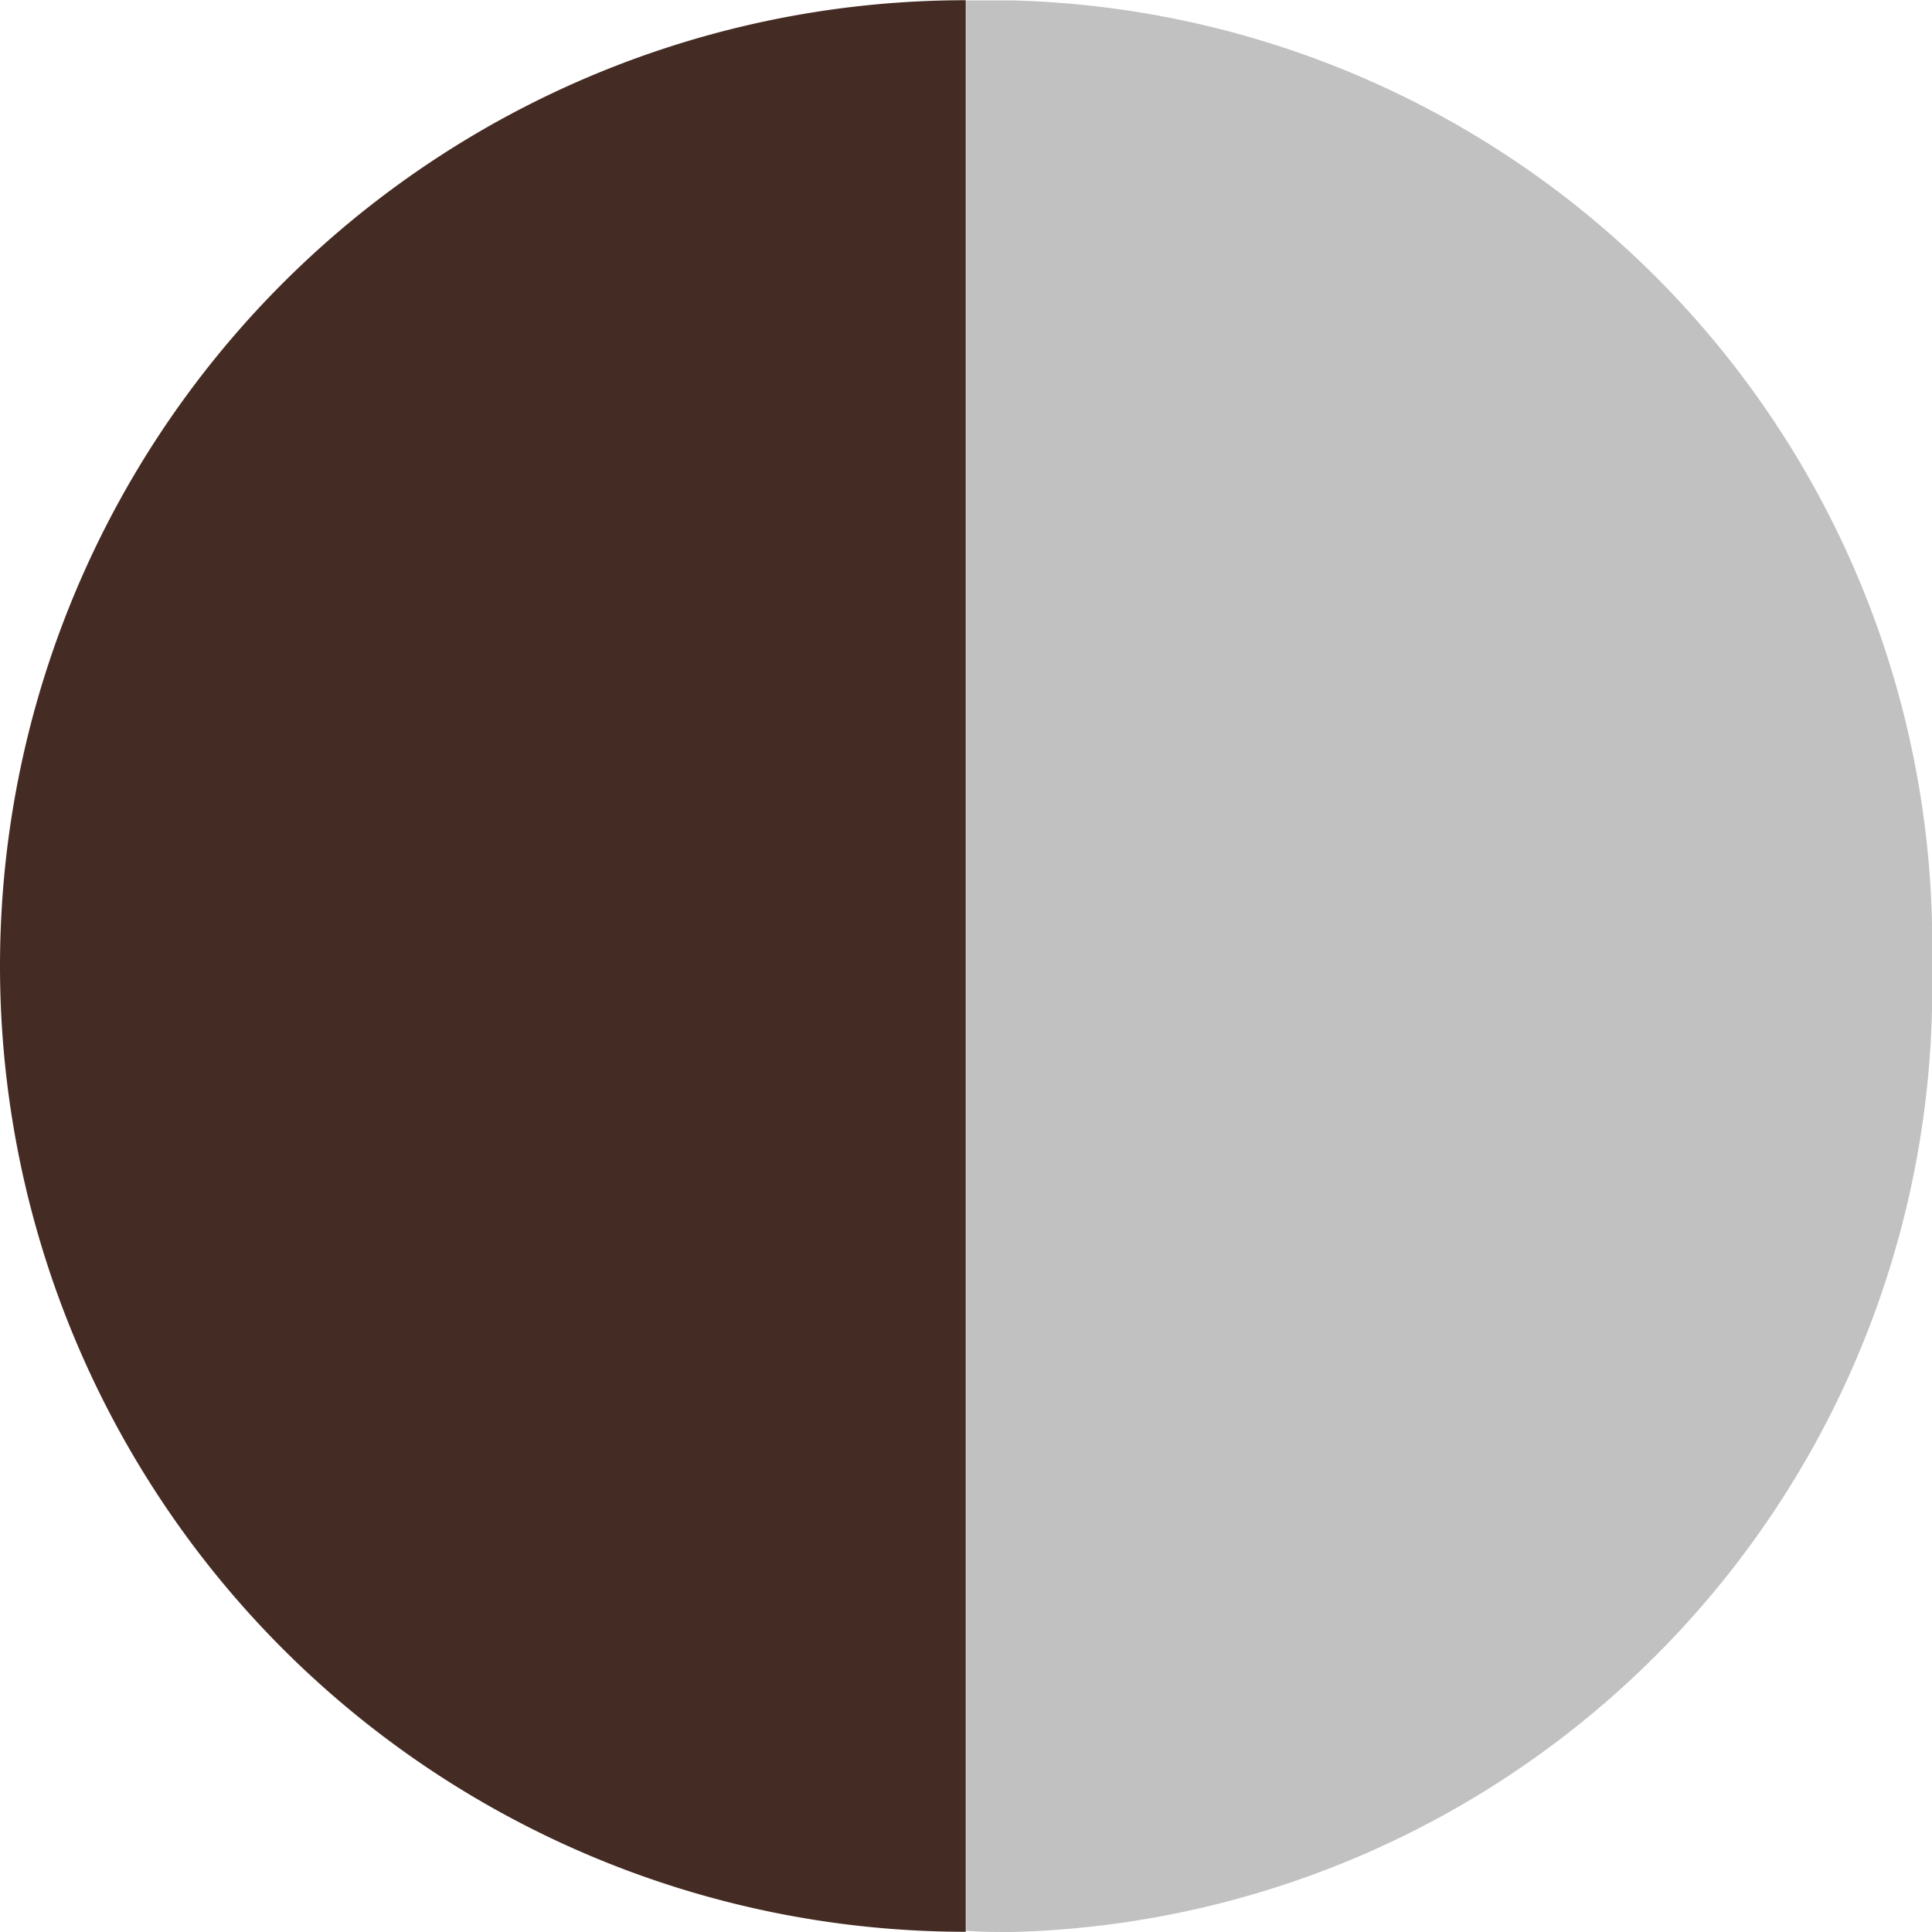 <svg xmlns="http://www.w3.org/2000/svg" width="9.002" height="9.002" viewBox="0 0 9.002 9.002">
  <g id="グループ_602" data-name="グループ 602" transform="translate(-8615.498 -4266.031)">
    <path id="前面オブジェクトで型抜き_16" data-name="前面オブジェクトで型抜き 16" d="M4.286,9A4.4,4.4,0,0,1,0,4.5,4.4,4.4,0,0,1,4.286,0C4.357,0,4.43,0,4.5.006V9C4.426,9,4.354,9,4.286,9Z" transform="translate(8624.5 4275.033) rotate(180)" fill="#c1c1c1"/>
    <path id="前面オブジェクトで型抜き_17" data-name="前面オブジェクトで型抜き 17" d="M4.5,9h0a4.5,4.5,0,0,1,0-9V9Z" transform="translate(8615.498 4266.032)" fill="#442c24"/>
  </g>
</svg>
